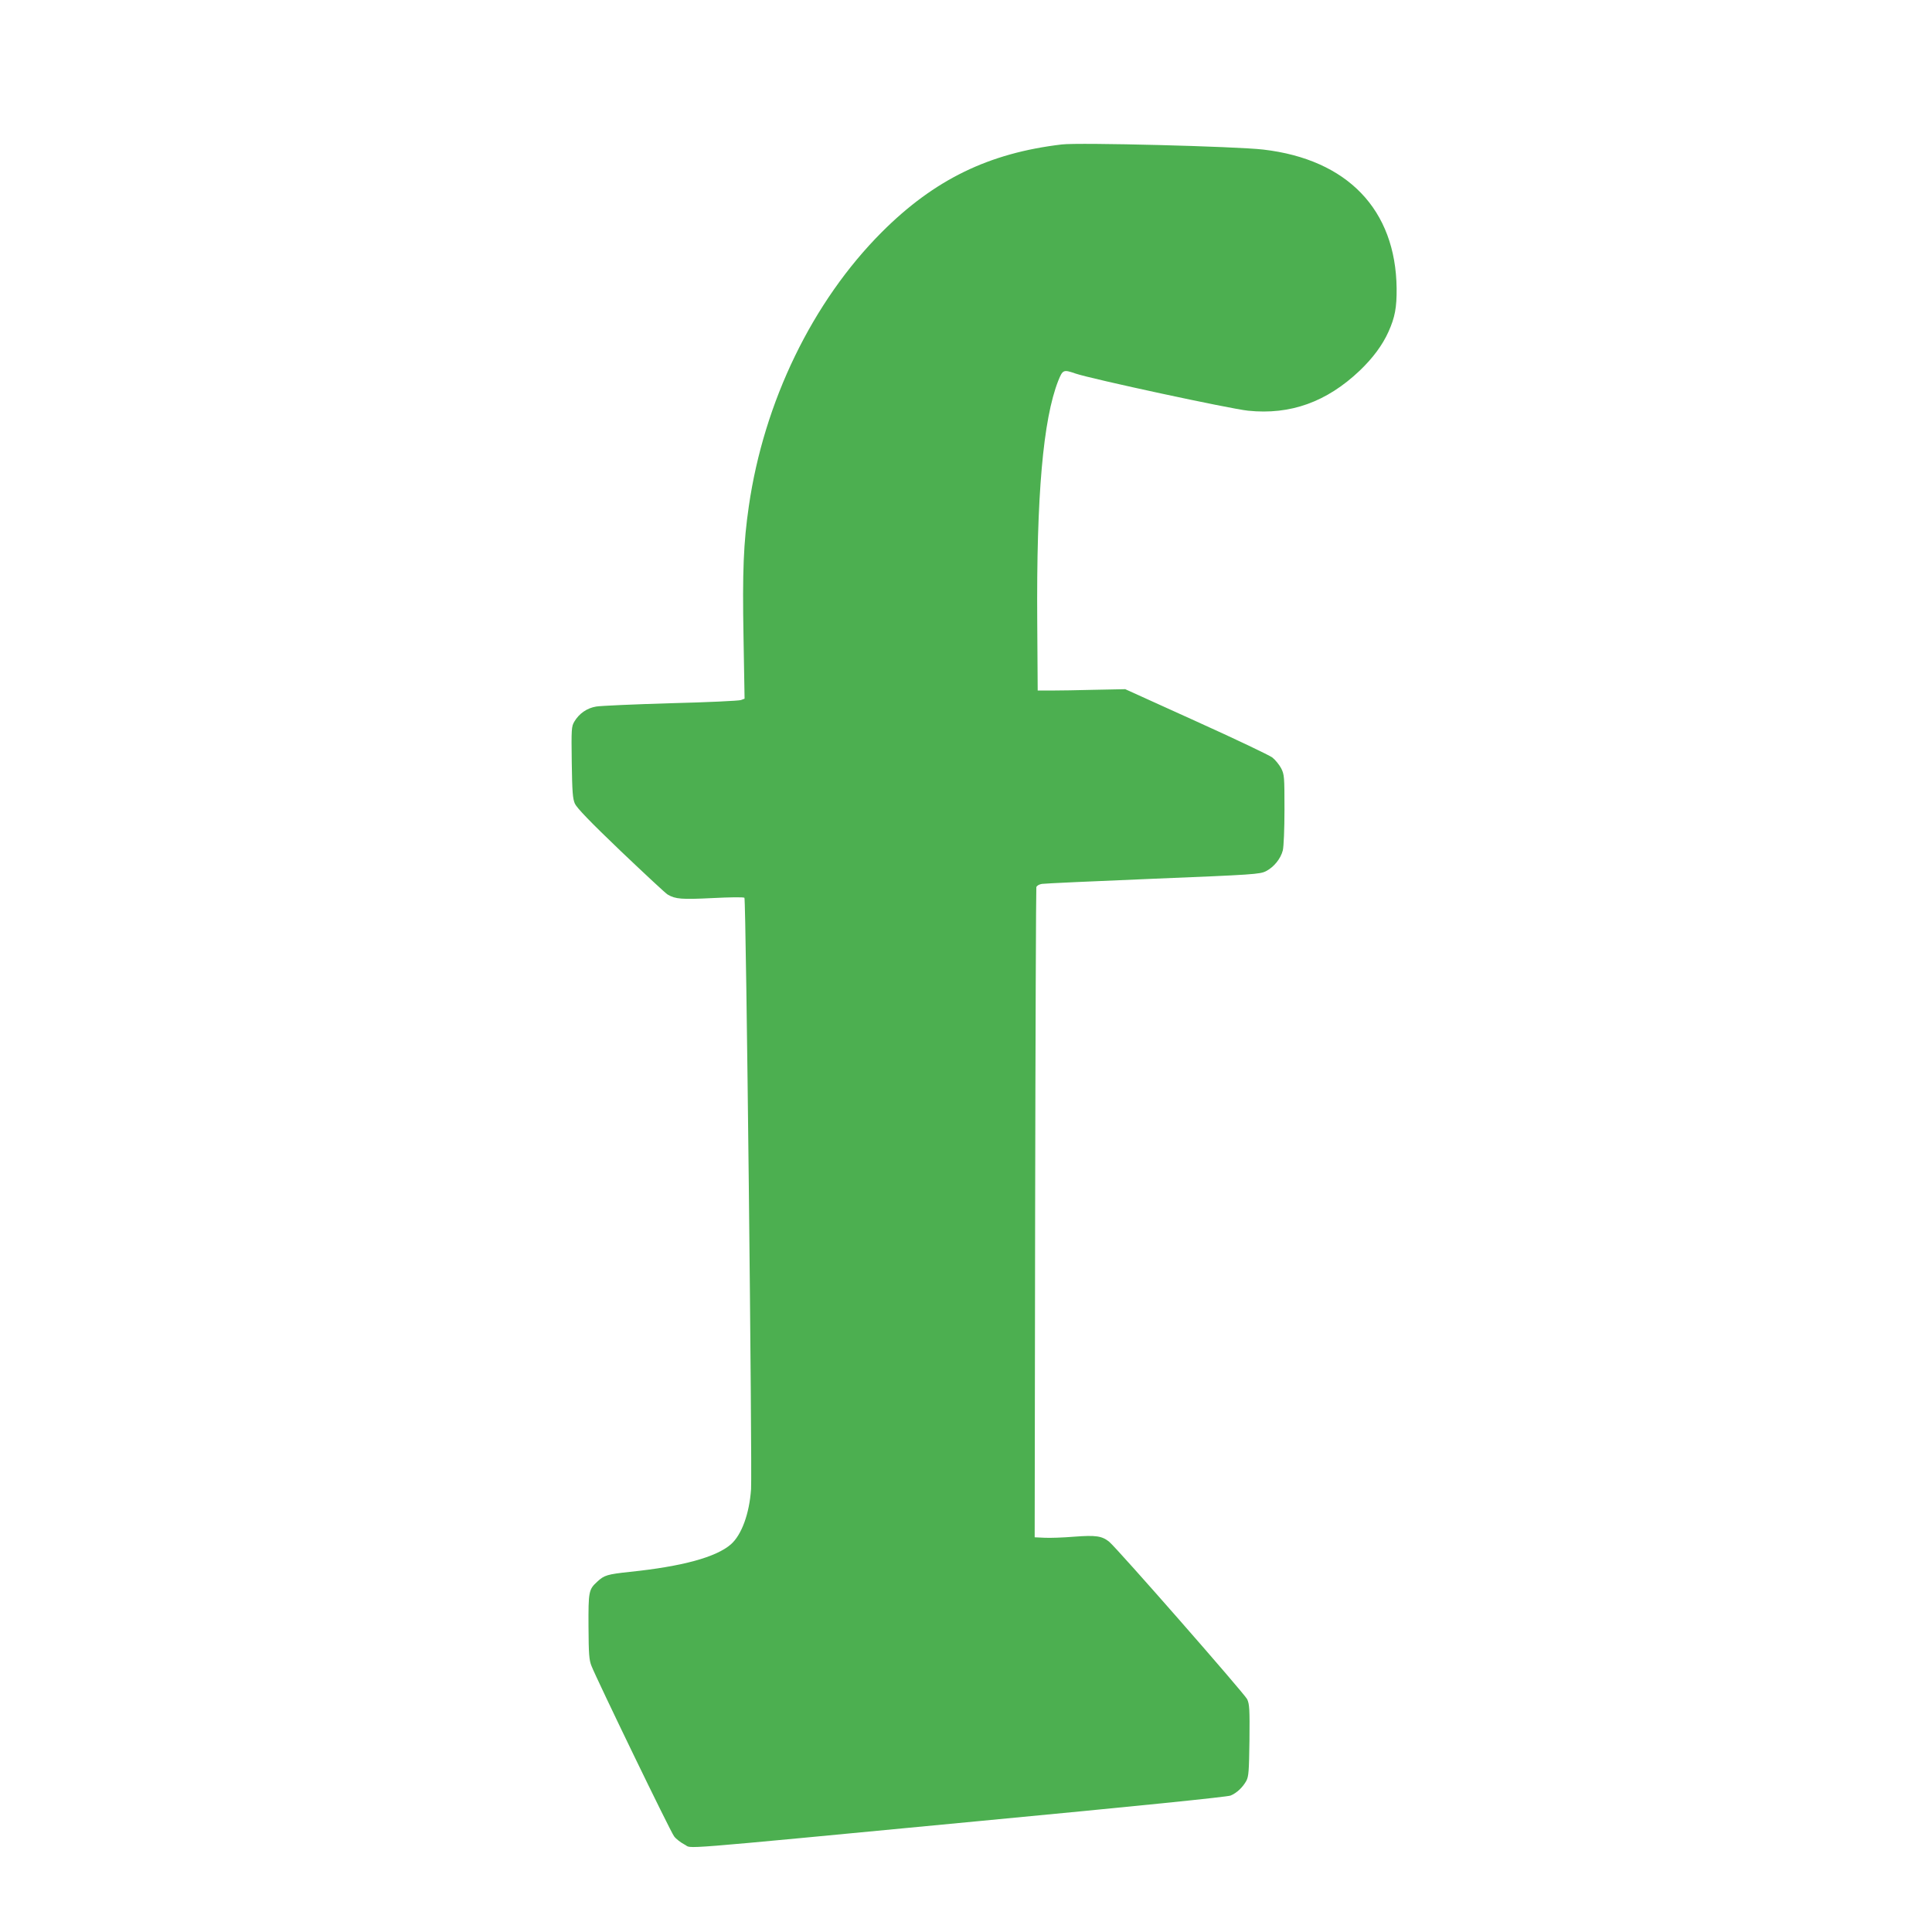 <?xml version="1.0" standalone="no"?>
<!DOCTYPE svg PUBLIC "-//W3C//DTD SVG 20010904//EN"
 "http://www.w3.org/TR/2001/REC-SVG-20010904/DTD/svg10.dtd">
<svg version="1.0" xmlns="http://www.w3.org/2000/svg"
 width="1280pt" height="1280pt" viewBox="0 0 1280 1280"
 preserveAspectRatio="xMidYMid meet">
<g transform="translate(0,1280) scale(0.1,-0.1)"
fill="#4caf50" stroke="none">
<path d="M7035 11843 c-484 -57 -845 -233 -1193 -581 -459 -460 -781 -1123
-881 -1817 -35 -241 -43 -429 -35 -867 l7 -407 -24 -9 c-13 -5 -222 -15 -464
-21 -242 -7 -465 -17 -495 -22 -61 -10 -113 -46 -145 -100 -19 -32 -20 -49
-17 -269 3 -198 6 -241 21 -275 13 -28 101 -120 305 -315 159 -151 298 -281
310 -287 51 -30 93 -33 296 -23 116 6 207 7 212 2 11 -11 52 -3783 44 -3918
-11 -161 -62 -302 -133 -365 -98 -86 -323 -147 -670 -183 -149 -16 -170 -22
-216 -65 -57 -52 -59 -65 -58 -298 1 -182 4 -222 20 -261 36 -91 523 -1098
547 -1128 13 -18 45 -42 70 -55 58 -27 -145 -44 1952 156 1034 98 1644 160
1665 169 41 17 80 54 104 97 16 30 18 63 21 269 2 207 0 239 -15 272 -18 37
-857 995 -914 1043 -48 39 -88 45 -233 34 -72 -6 -160 -9 -196 -7 l-65 3 3
2145 c2 1180 6 2153 8 2162 3 10 18 19 37 22 18 3 349 18 737 34 667 27 707
30 747 50 53 27 98 83 112 138 6 25 11 140 11 271 0 218 -1 231 -22 273 -13
24 -39 56 -58 71 -19 15 -246 123 -505 240 l-470 213 -200 -4 c-110 -3 -240
-5 -290 -5 l-90 0 -3 455 c-6 838 39 1342 139 1597 30 74 34 76 115 48 106
-36 1025 -234 1143 -246 280 -29 521 58 739 265 87 83 151 169 191 258 43 96
55 160 54 288 -6 521 -326 854 -883 919 -178 21 -1223 48 -1335 34z"/>
</g>
</svg>

